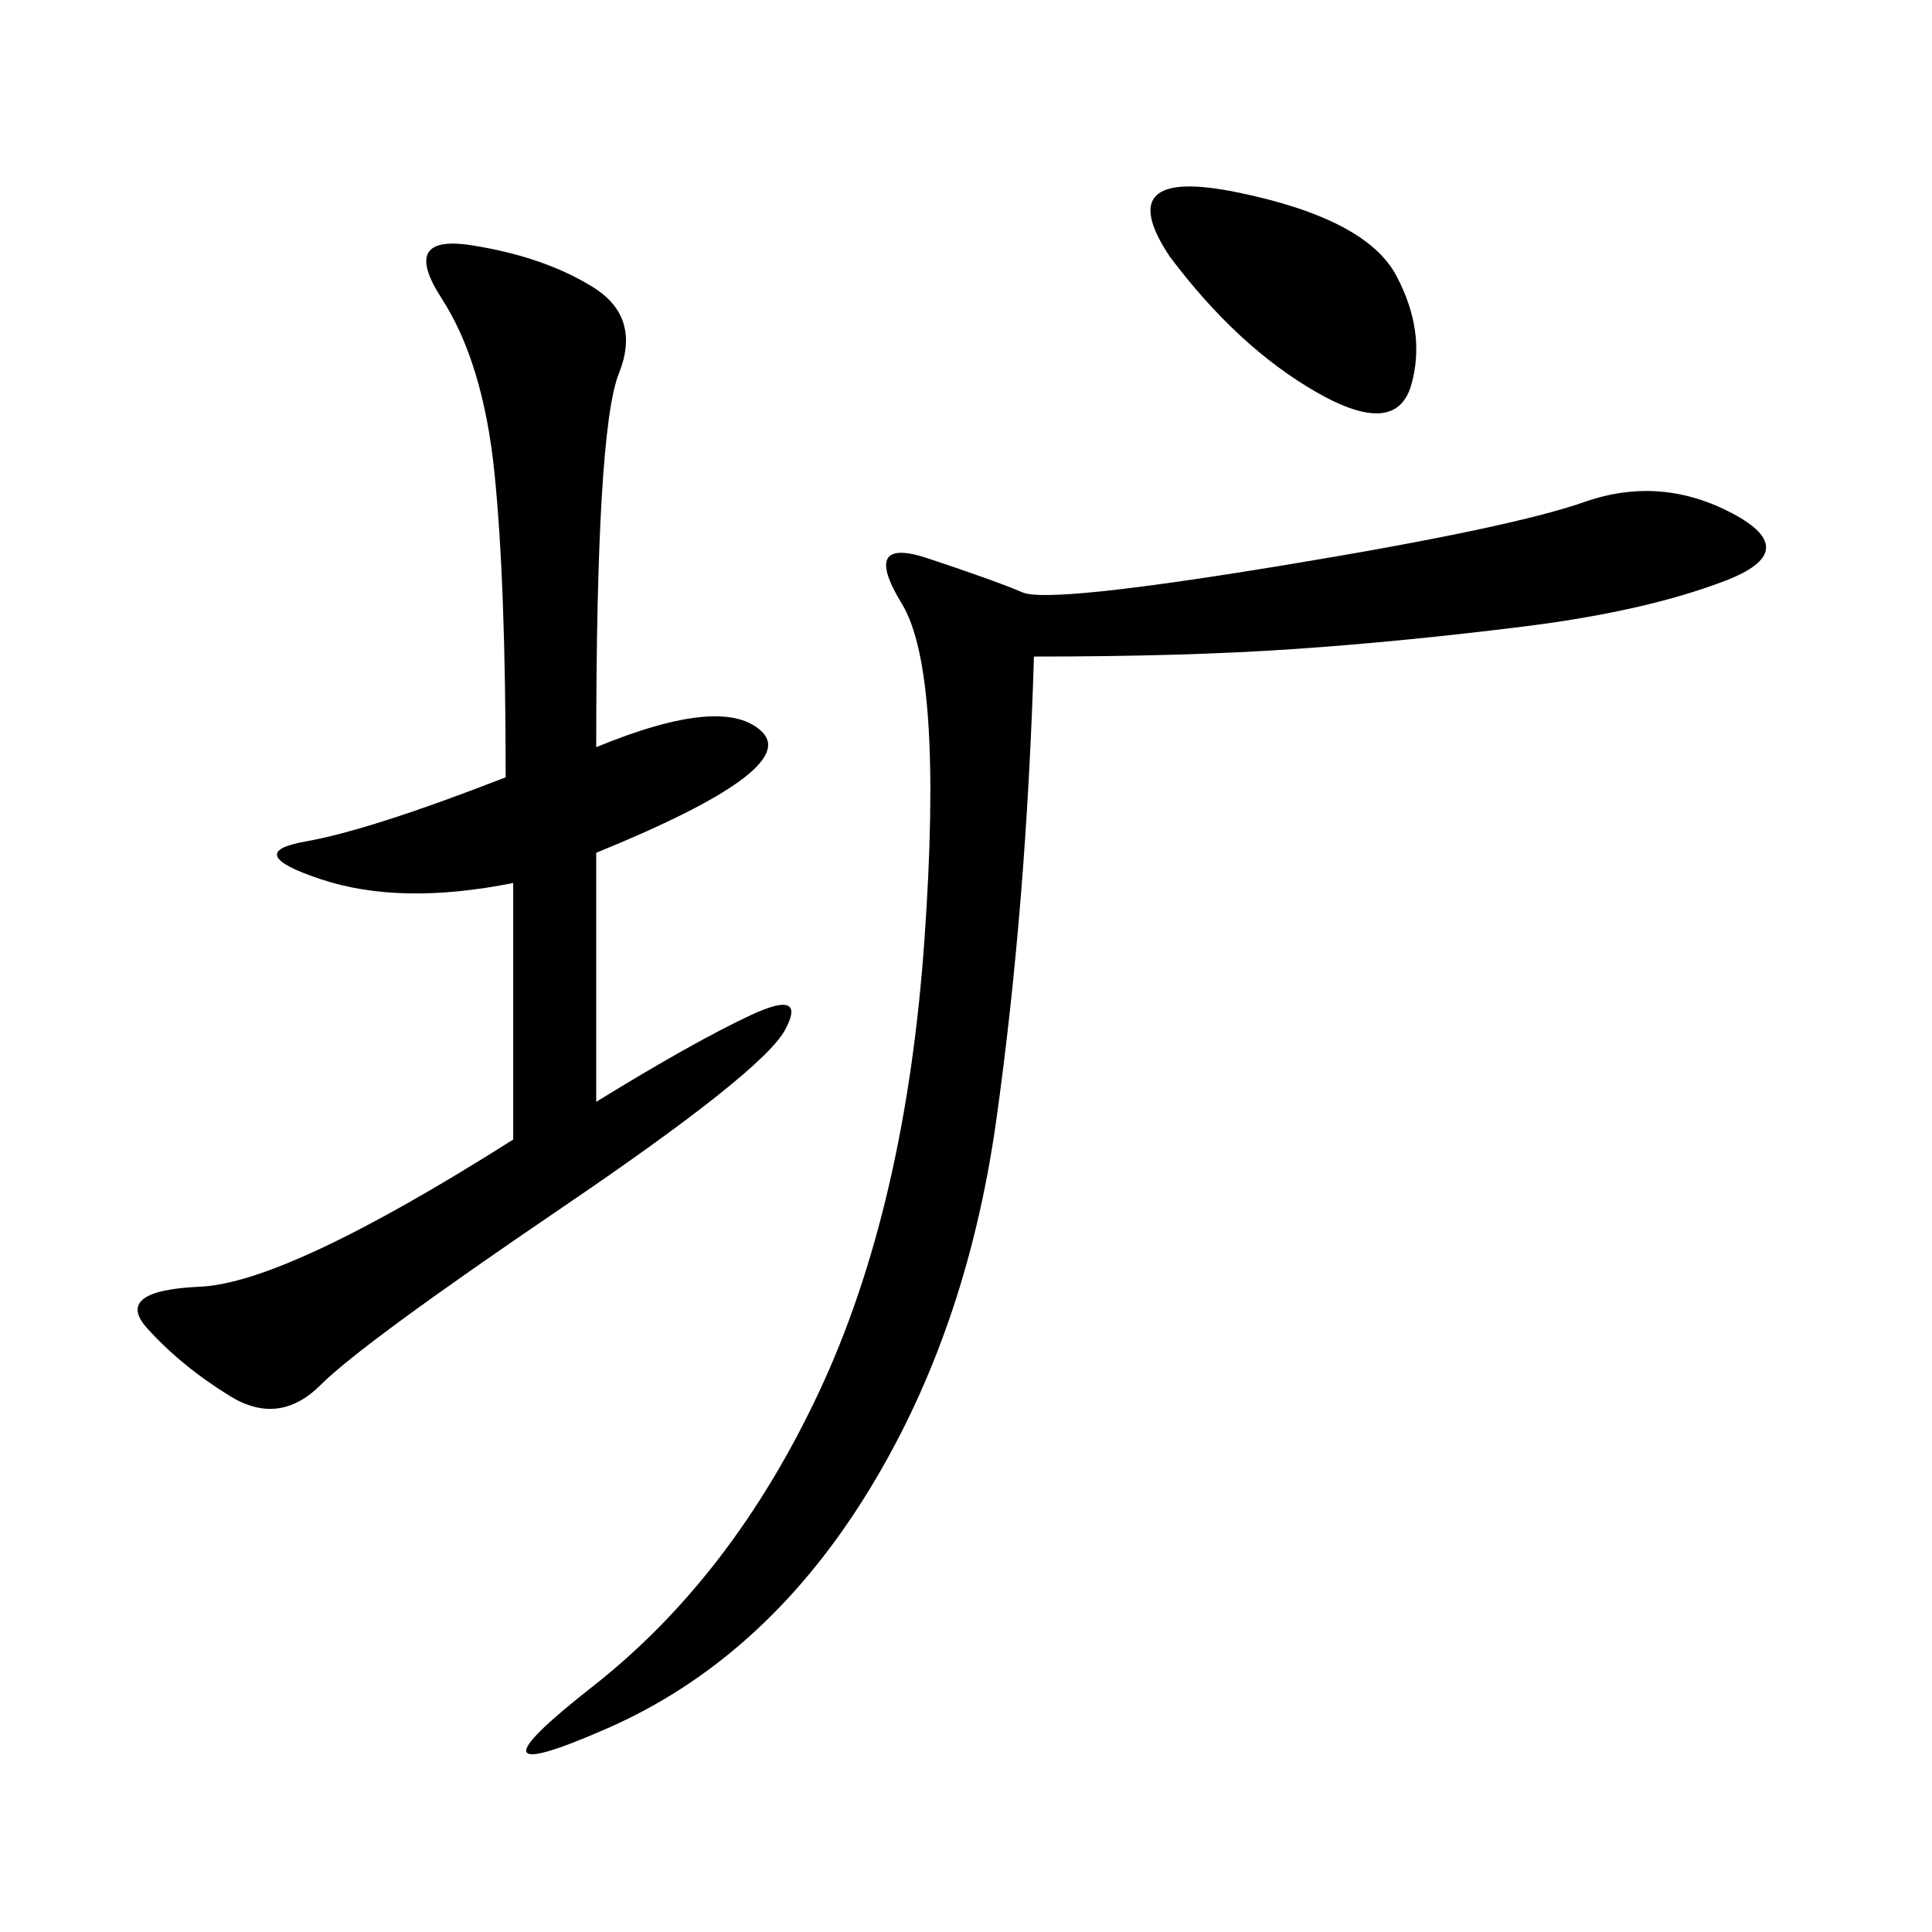 <svg xmlns="http://www.w3.org/2000/svg" xmlns:xlink="http://www.w3.org/1999/xlink" width="300" height="300"><path d="M160.55 101.95Q159.38 140.63 154.69 174.02Q150 207.42 134.18 232.62Q118.36 257.81 94.34 268.36Q70.31 278.91 91.99 261.91Q113.67 244.92 127.15 216.21Q140.63 187.50 143.55 145.90Q146.48 104.30 140.04 93.75Q133.59 83.20 144.14 86.72Q154.69 90.23 158.79 91.99Q162.89 93.75 198.63 87.89Q234.38 82.03 246.09 77.93Q257.81 73.83 268.95 79.69Q280.08 85.55 267.77 90.23Q255.47 94.92 236.72 97.27Q217.97 99.61 200.98 100.78Q183.98 101.95 160.55 101.95L160.55 101.95ZM92.58 116.02Q112.50 107.81 118.36 113.67Q124.22 119.53 92.58 132.42L92.58 132.42L92.58 171.09Q107.81 161.72 116.60 157.62Q125.39 153.52 121.88 159.96Q118.36 166.41 87.30 187.50Q56.25 208.59 49.80 215.04Q43.36 221.48 35.74 216.80Q28.13 212.11 22.85 206.25Q17.58 200.39 31.05 199.80Q44.53 199.22 79.69 176.95L79.69 176.95L79.69 137.11Q62.11 140.63 49.80 136.52Q37.50 132.42 47.46 130.66Q57.42 128.91 78.52 120.70L78.52 120.70Q78.52 90.23 76.76 73.24Q75 56.25 68.55 46.29Q62.11 36.33 73.24 38.09Q84.38 39.84 91.99 44.53Q99.61 49.22 96.09 58.01Q92.58 66.80 92.58 116.02L92.58 116.02ZM181.64 39.84Q172.27 25.78 192.19 29.88Q212.11 33.98 216.80 42.77Q221.48 51.56 219.14 59.77Q216.80 67.97 204.49 60.94Q192.19 53.91 181.64 39.84L181.64 39.84Z"/></svg>